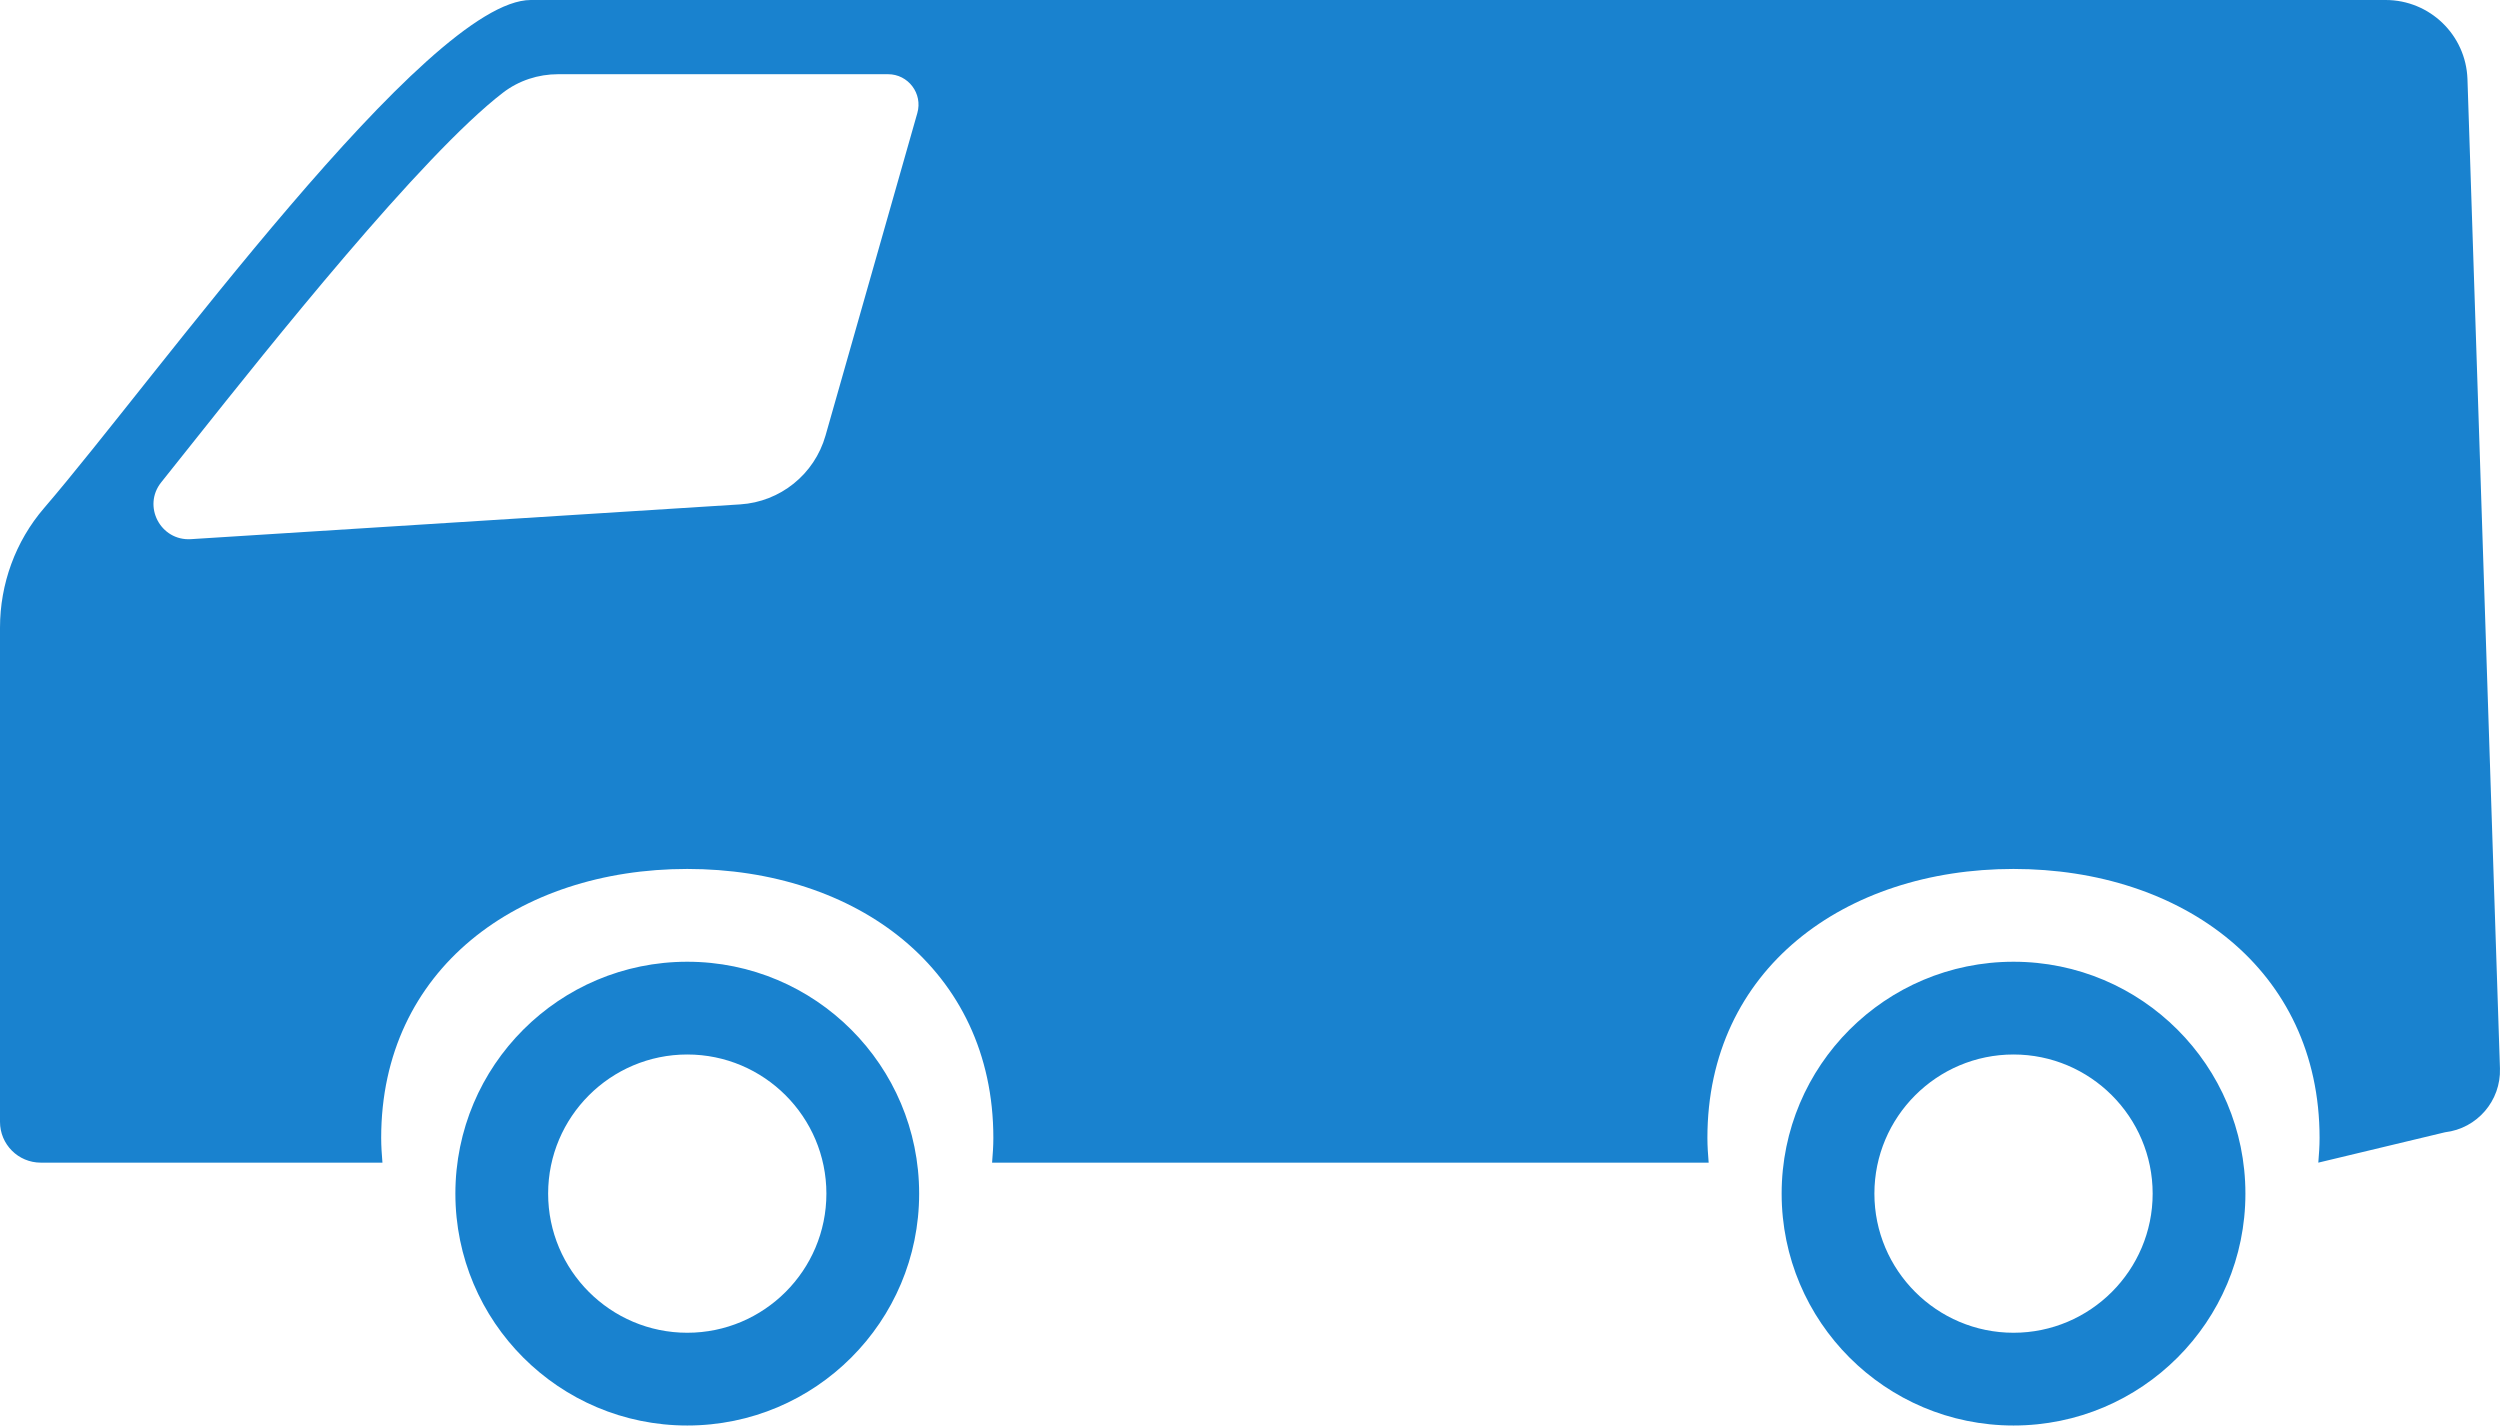 <?xml version="1.0" encoding="utf-8"?>
<!-- Generator: Adobe Illustrator 27.9.5, SVG Export Plug-In . SVG Version: 9.03 Build 54986)  -->
<svg version="1.1" id="Layer_1" xmlns="http://www.w3.org/2000/svg" xmlns:xlink="http://www.w3.org/1999/xlink" x="0px" y="0px"
	 viewBox="0 0 673.83 384.22" style="enable-background:new 0 0 673.83 384.22;" xml:space="preserve">
<style type="text/css">
	.st0{fill:#1982CF;}
</style>
<path class="st0" d="M185.24,259.22c-34.52,0-62.5,27.98-62.5,62.5s27.98,62.5,62.5,62.5s62.5-27.98,62.5-62.5
	S219.76,259.22,185.24,259.22z M185.24,359.22c-20.68,0-37.5-16.82-37.5-37.5c0-20.68,16.82-37.5,37.5-37.5s37.5,16.82,37.5,37.5
	C222.74,342.4,205.92,359.22,185.24,359.22z M542.71,259.22c-34.52,0-62.5,27.98-62.5,62.5s27.98,62.5,62.5,62.5
	c34.52,0,62.5-27.98,62.5-62.5S577.22,259.22,542.71,259.22z M542.71,359.22c-20.68,0-37.5-16.82-37.5-37.5
	c0-20.68,16.82-37.5,37.5-37.5s37.5,16.82,37.5,37.5C580.21,342.4,563.38,359.22,542.71,359.22z M665.06,21.31
	C664.65,9.42,654.9,0,643,0H143.07C115.14,0,41.56,102.46,11.88,136.94C4.17,145.9,0,157.38,0,169.2v133.18
	c0,6.07,4.92,10.99,10.99,10.99h92.09c-0.18-2.2-0.34-4.42-0.34-6.67c0-45.49,37.01-72.49,82.5-72.49s82.5,27.01,82.5,72.49
	c0,2.25-0.16,4.46-0.34,6.67h193.14c-0.18-2.2-0.34-4.42-0.34-6.67c0-45.49,37.01-72.49,82.5-72.49s82.5,27.01,82.5,72.49
	c0,2.25-0.16,4.46-0.34,6.67l34.17-8.19c8.65-1.02,15.07-8.5,14.79-17.2L665.06,21.31z M247.25,30.47l-24.75,86.94
	c-2.97,10.43-12.18,17.85-23,18.54l-148.04,9.37c-8.2,0.52-13.14-8.92-8-15.33c2.93-3.66,6.01-7.53,9.23-11.59
	c19.29-24.26,60.92-76.58,82.89-93.43c4.26-3.27,9.49-4.97,14.86-4.97h88.91C244.81,20,248.75,25.22,247.25,30.47z"/>
</svg>
